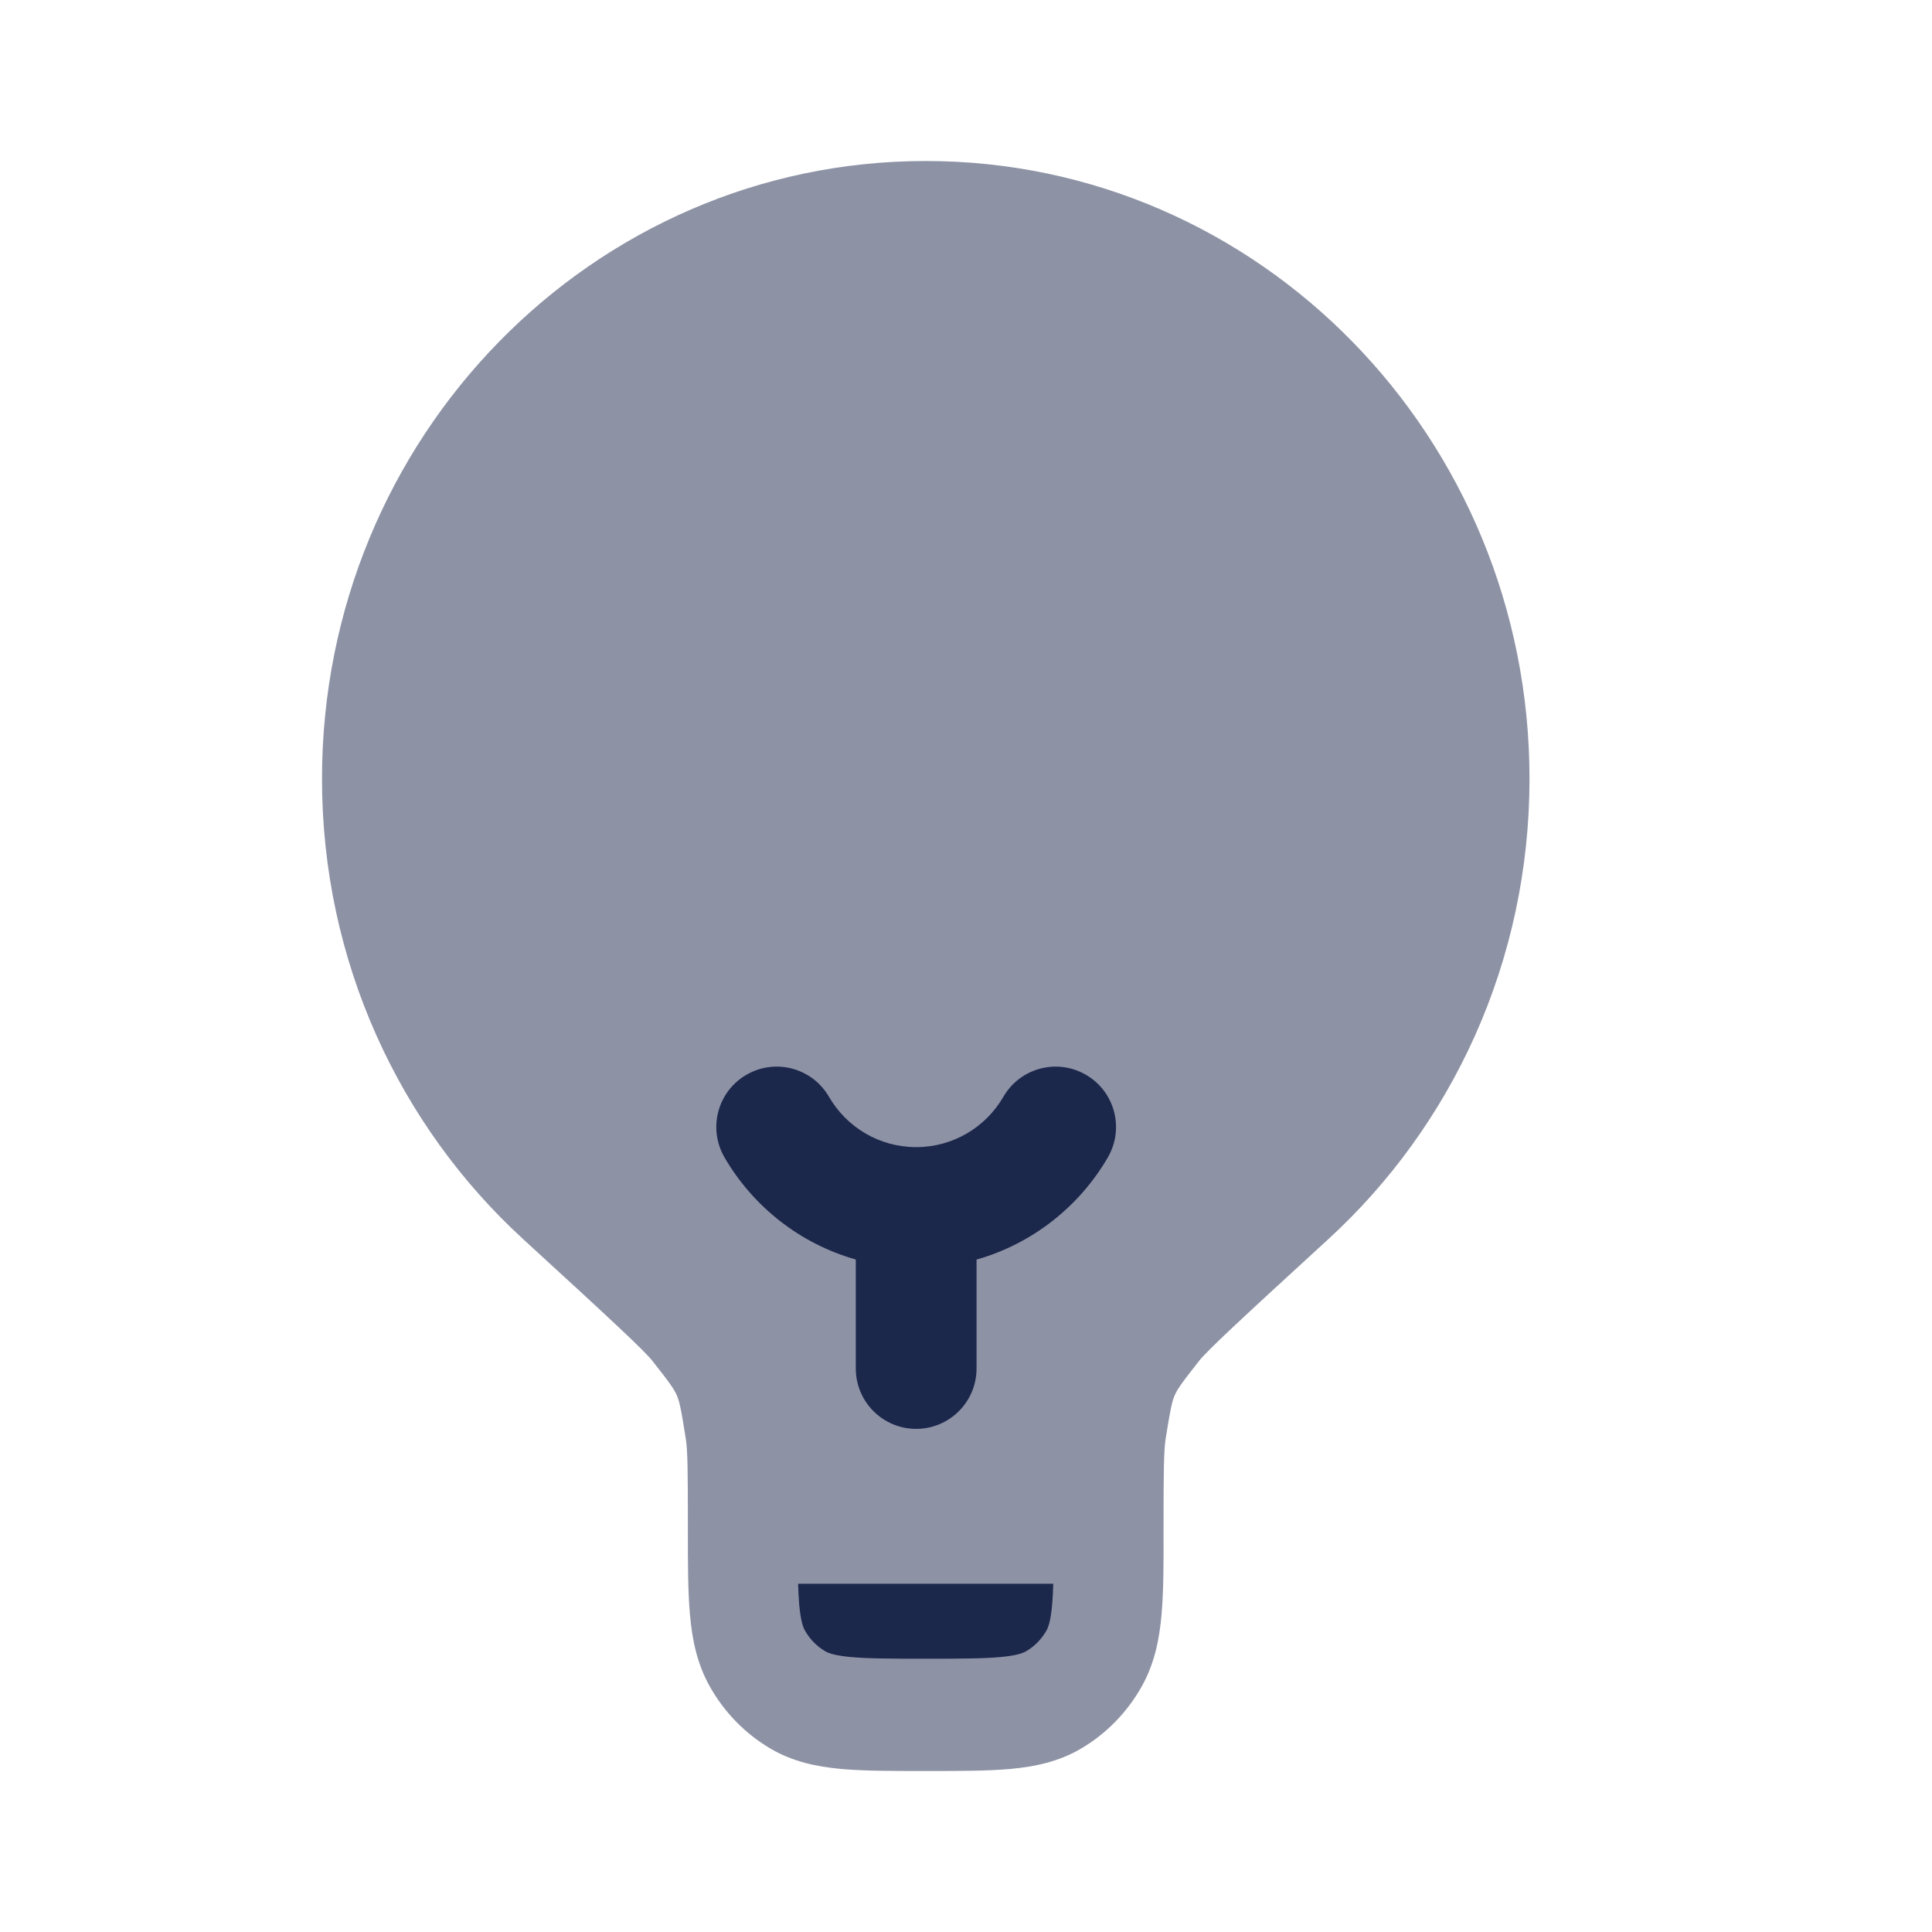 <?xml version="1.0" encoding="utf-8"?><!-- Скачано с сайта svg4.ru / Downloaded from svg4.ru -->
<svg width="800px" height="800px" viewBox="0 0 24 24" fill="none" xmlns="http://www.w3.org/2000/svg">
<path opacity="0.5" d="M4 9.674C4 5.436 7.358 2 11.5 2C15.642 2 19 5.436 19 9.674C19 11.947 18.034 13.989 16.501 15.393C15.991 15.861 15.612 16.208 15.344 16.46C15.21 16.585 15.107 16.684 15.032 16.759C14.994 16.797 14.965 16.827 14.944 16.85C14.933 16.861 14.925 16.87 14.919 16.877L14.914 16.883L14.911 16.886C14.674 17.185 14.623 17.262 14.593 17.332C14.562 17.402 14.54 17.492 14.48 17.872C14.457 18.022 14.454 18.278 14.454 18.977V19.007C14.455 19.416 14.455 19.769 14.429 20.058C14.402 20.364 14.342 20.668 14.181 20.953C14.001 21.272 13.743 21.536 13.432 21.72C13.152 21.885 12.856 21.946 12.557 21.974C12.274 22 11.929 22 11.529 22H11.529H11.471H11.471C11.071 22 10.726 22 10.443 21.974C10.144 21.946 9.847 21.885 9.568 21.72C9.257 21.536 8.999 21.272 8.819 20.953C8.658 20.668 8.598 20.364 8.571 20.058C8.545 19.769 8.545 19.416 8.545 19.007L8.545 18.977C8.545 18.278 8.543 18.022 8.519 17.872C8.46 17.492 8.438 17.402 8.407 17.332C8.377 17.262 8.326 17.185 8.089 16.886L8.086 16.883L8.081 16.877C8.075 16.87 8.067 16.861 8.056 16.85C8.035 16.827 8.006 16.797 7.968 16.759C7.893 16.684 7.79 16.585 7.656 16.46C7.388 16.208 7.009 15.861 6.499 15.393C4.966 13.989 4 11.947 4 9.674Z" fill="#1C274C"/>
<path d="M10.298 13.625C10.09 13.266 9.632 13.143 9.273 13.351C8.914 13.558 8.792 14.017 8.999 14.376C9.353 14.986 9.936 15.45 10.631 15.646V17C10.631 17.414 10.967 17.75 11.381 17.75C11.795 17.75 12.131 17.414 12.131 17V15.647C12.826 15.45 13.409 14.986 13.763 14.376C13.97 14.017 13.848 13.558 13.489 13.351C13.13 13.143 12.672 13.266 12.464 13.625C12.247 14 11.843 14.25 11.381 14.25C10.919 14.25 10.515 14 10.298 13.625Z" fill="#1C274C"/>
<path d="M9.914 19.674H13.084C13.081 19.771 13.077 19.856 13.07 19.933C13.052 20.142 13.02 20.218 12.999 20.256C12.939 20.362 12.853 20.45 12.749 20.511C12.712 20.533 12.638 20.565 12.433 20.584C12.219 20.604 11.937 20.605 11.499 20.605C11.062 20.605 10.78 20.604 10.565 20.584C10.361 20.565 10.286 20.533 10.249 20.511C10.146 20.45 10.059 20.362 10 20.256C9.978 20.218 9.947 20.142 9.928 19.933C9.922 19.856 9.917 19.771 9.914 19.674Z" fill="#1C274C"/>
</svg>